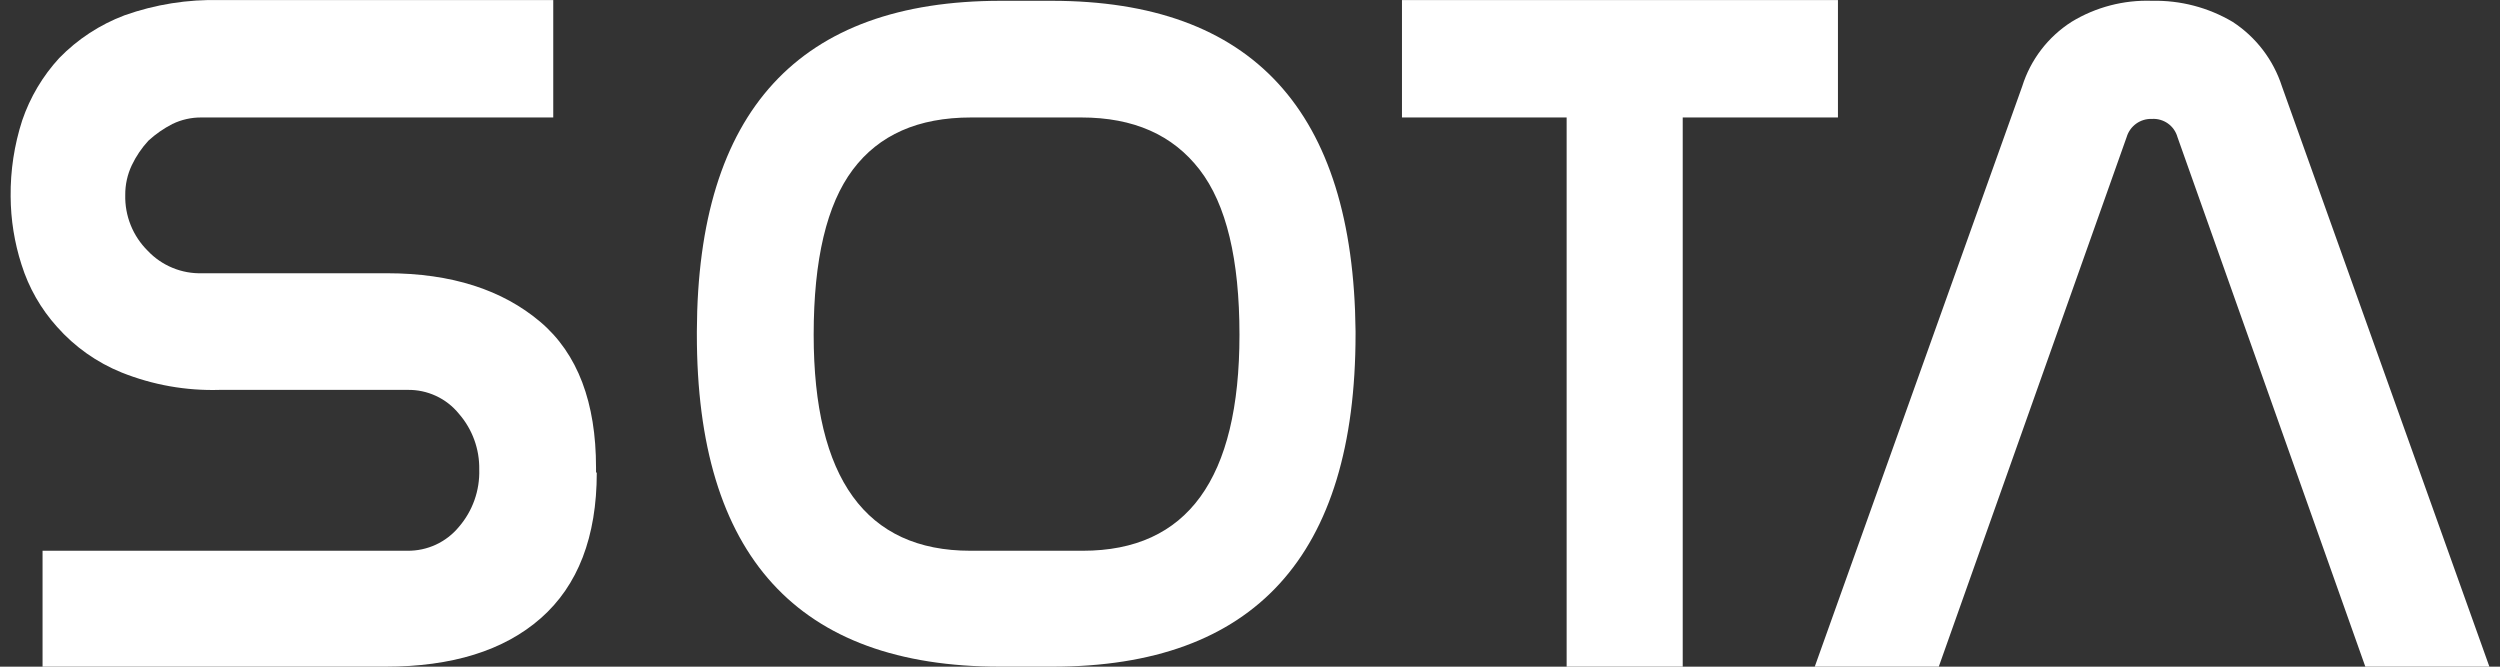 <?xml version="1.0" encoding="UTF-8"?>
<svg xmlns="http://www.w3.org/2000/svg" width="90" height="24" viewBox="0 0 90 24" fill="none">
  <rect x="0" y="0" width="90" height="24" fill="#333333" stroke="none"/>
  <path d="M21.484 17.01C21.484 19.331 20.805 21.079 19.473 22.252C18.141 23.426 16.261 24 13.884 24H1.532V19.827H14.668C15.021 19.831 15.372 19.756 15.693 19.607C16.014 19.458 16.297 19.239 16.522 18.966C17.015 18.394 17.275 17.659 17.253 16.905C17.266 16.169 17.006 15.453 16.522 14.897C16.299 14.622 16.016 14.401 15.694 14.252C15.373 14.103 15.022 14.029 14.668 14.036H7.904C6.698 14.072 5.498 13.858 4.378 13.41C3.487 13.049 2.691 12.487 2.054 11.767C1.471 11.12 1.034 10.355 0.774 9.524C0.519 8.731 0.387 7.904 0.383 7.072C0.373 6.142 0.514 5.217 0.8 4.333C1.084 3.501 1.537 2.737 2.132 2.09C2.793 1.411 3.596 0.886 4.483 0.551C5.588 0.158 6.757 -0.027 7.93 0.003H19.917V4.229H7.251C6.889 4.226 6.532 4.306 6.206 4.464C5.893 4.624 5.603 4.826 5.344 5.063C5.1 5.327 4.898 5.626 4.744 5.95C4.586 6.285 4.506 6.65 4.509 7.02C4.5 7.392 4.567 7.762 4.706 8.107C4.845 8.453 5.054 8.766 5.318 9.028C5.569 9.294 5.873 9.503 6.211 9.642C6.548 9.782 6.912 9.848 7.277 9.837H13.936C16.261 9.837 18.089 10.437 19.447 11.584C20.805 12.732 21.457 14.506 21.457 16.827V17.01H21.484Z" fill="white"></path>
  <path d="M37.858 0.029C45.092 0.029 48.722 3.994 48.8 11.923V12.028C48.8 20.009 45.161 24 37.884 24H36.004C28.717 24 25.079 20.009 25.087 12.028V11.923C25.114 3.994 28.761 0.029 36.03 0.029H37.858ZM34.959 4.229C33.053 4.229 31.642 4.855 30.702 6.107C29.762 7.359 29.292 9.341 29.292 12.054C29.292 17.218 31.172 19.827 34.933 19.827H38.981C42.741 19.827 44.621 17.244 44.621 12.054C44.621 9.341 44.151 7.359 43.185 6.107C42.219 4.855 40.809 4.229 38.928 4.229H34.959Z" fill="white"></path>
  <path d="M60.578 24H56.399V4.229H50.471V0.003H66.166V4.229H60.578V24Z" fill="white"></path>
  <path d="M85.152 24L78.388 4.933C78.333 4.737 78.213 4.565 78.046 4.446C77.88 4.328 77.678 4.269 77.474 4.281C77.271 4.273 77.071 4.332 76.905 4.45C76.74 4.568 76.618 4.738 76.56 4.933L69.796 24H65.331L72.8 3.107C73.1 2.149 73.729 1.327 74.576 0.786C75.447 0.256 76.455 -0.007 77.474 0.029C78.492 0.006 79.497 0.268 80.373 0.786C81.214 1.333 81.841 2.153 82.149 3.107L89.618 24H85.152Z" fill="white"></path>
</svg>
